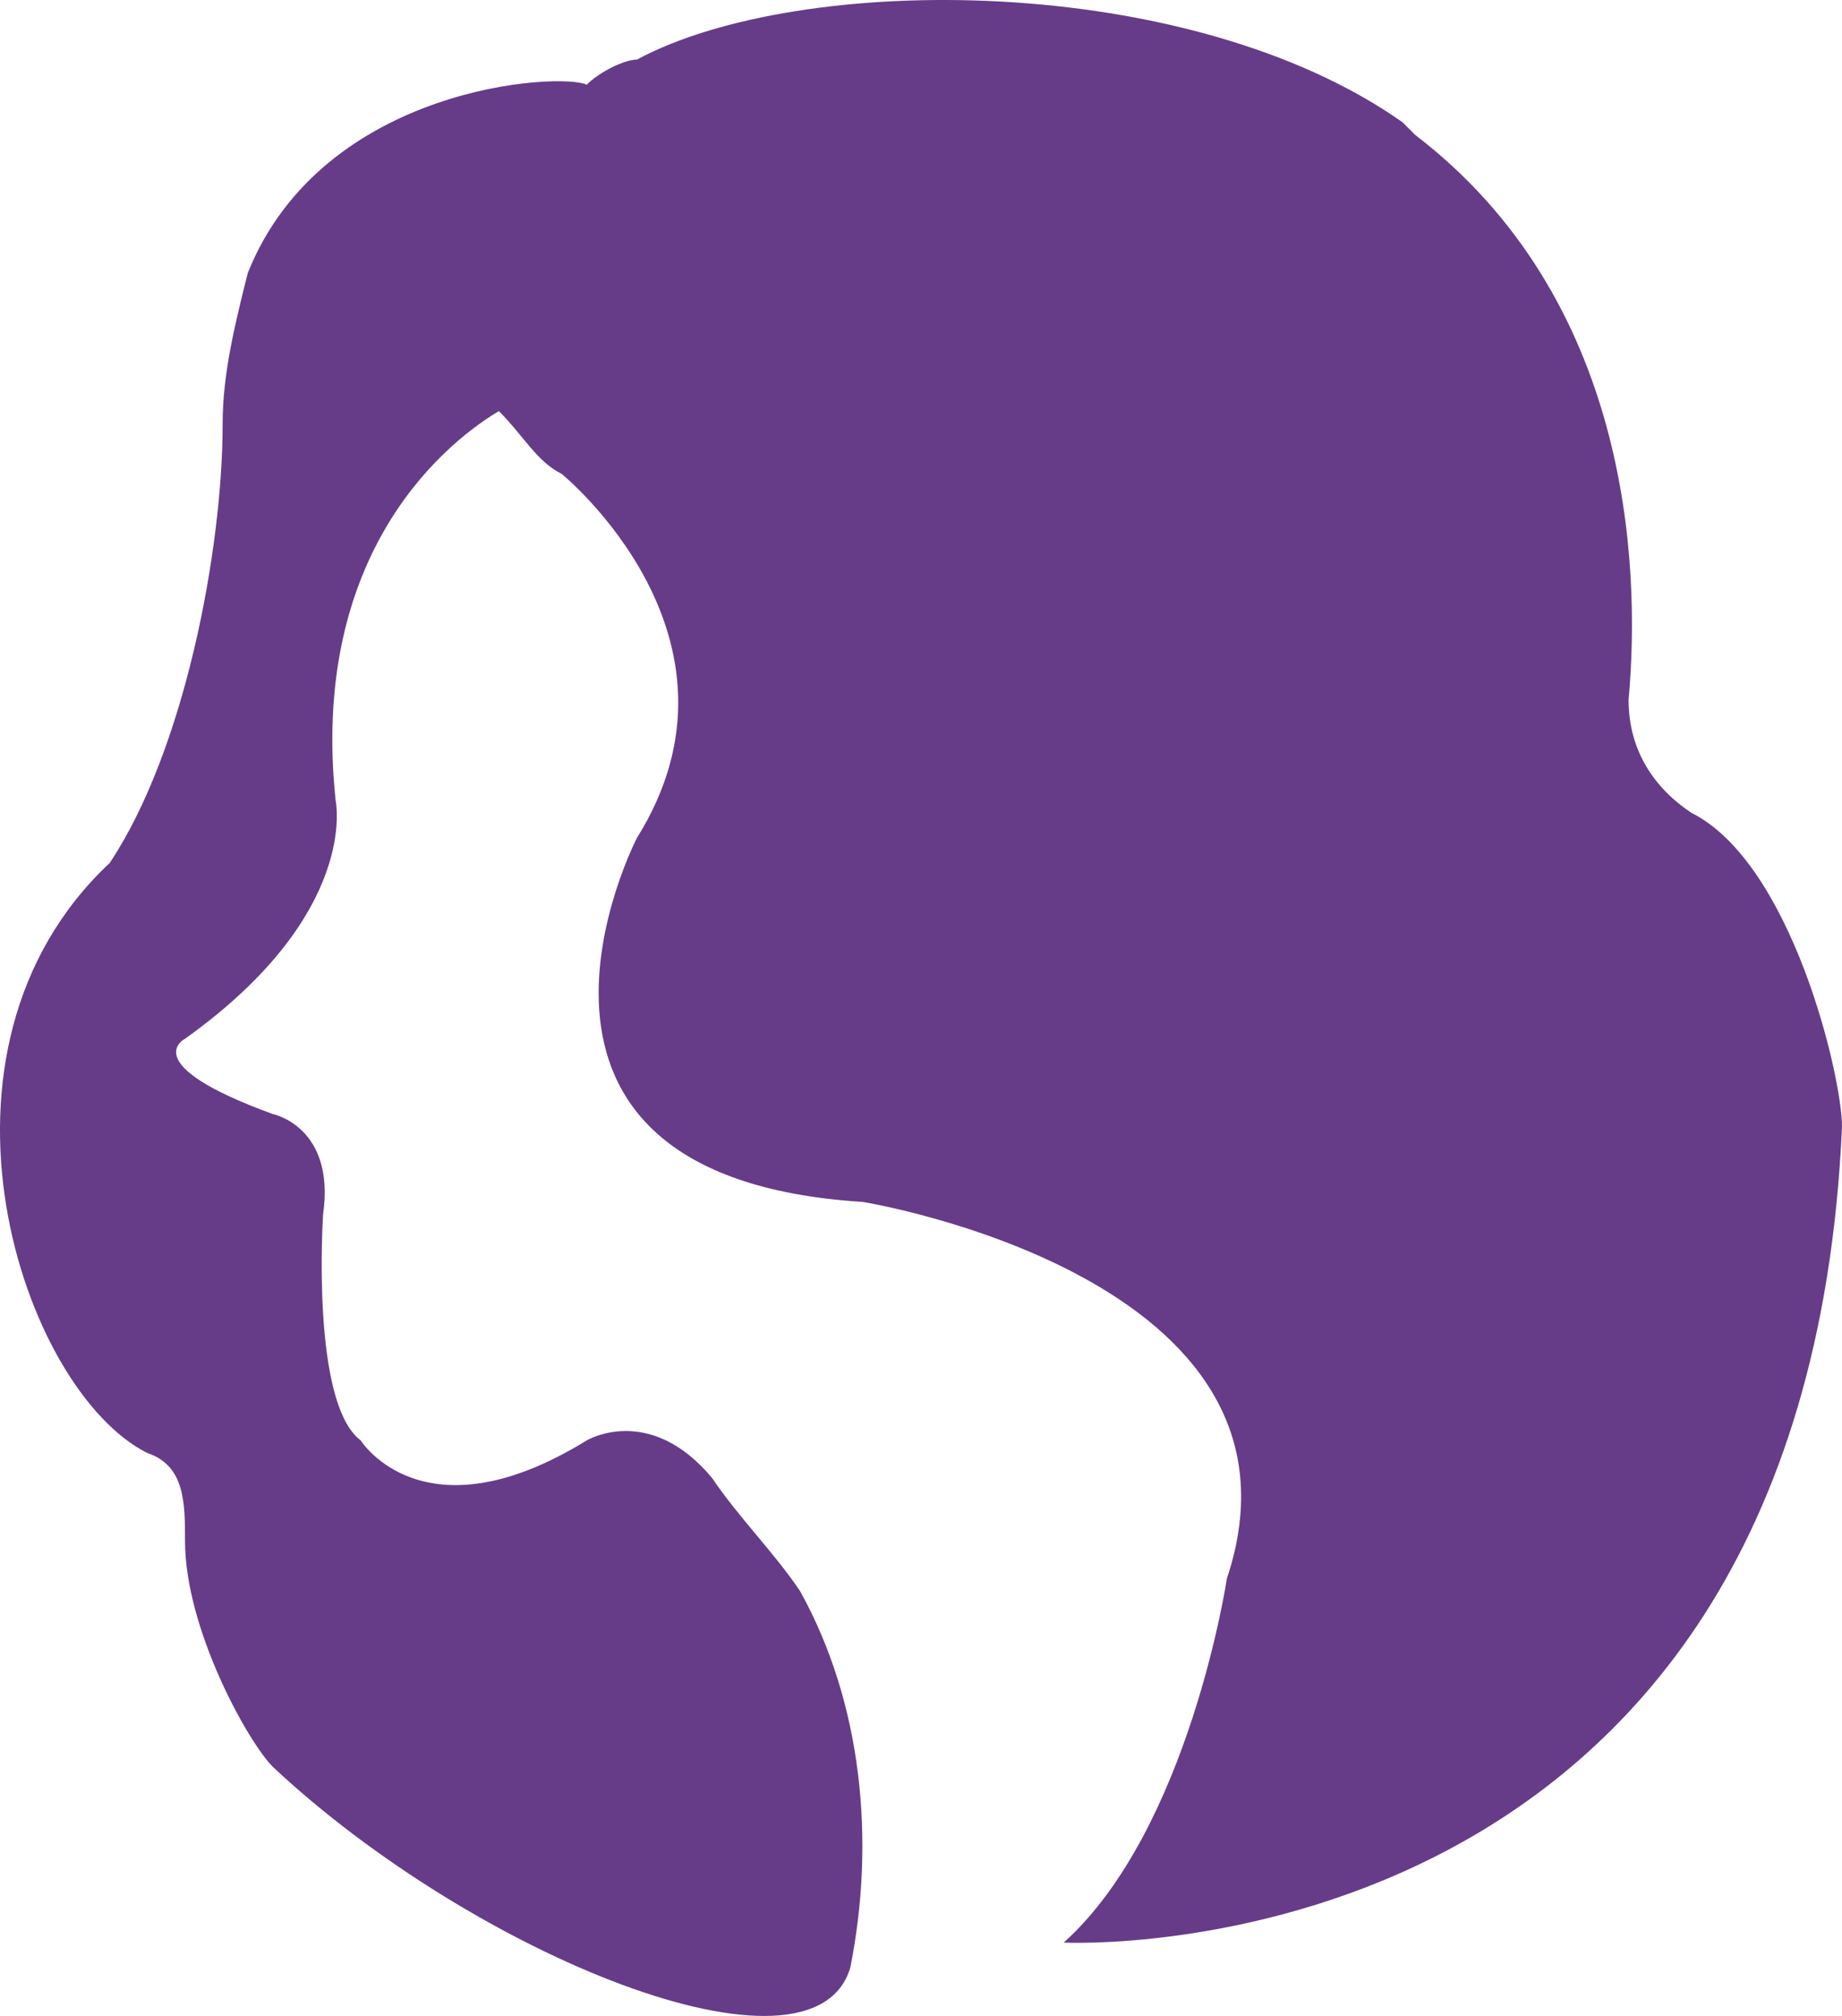 <?xml version="1.0" encoding="UTF-8"?> <svg xmlns="http://www.w3.org/2000/svg" id="Layer_1" data-name="Layer 1" viewBox="0 0 930.77 1018.61"><defs><style> .cls-1 { fill: #663c88; stroke-width: 0px; } </style></defs><path class="cls-1" d="M252.06,207.72c-31.71,19.02-95.14,76.1-82.48,196.61,0,0,12.7,57.11-76.1,120.54,0,0-25.37,12.67,44.38,38.03,0,0,31.71,6.35,25.4,50.76,0,0-6.35,95.14,19.02,114.16,0,0,31.71,50.76,114.16,0,0,0,31.71-19.02,63.43,19.02,12.7,19.05,31.71,38.09,44.41,57.11,31.71,57.08,38.03,126.86,25.37,190.29-19.02,63.43-190.29-6.35-291.78-101.49-12.67-12.67-44.38-69.78-44.38-114.16,0-19.02,0-38.06-19.02-44.41-63.46-31.71-120.54-202.99-19.05-298.13,38.03-57.05,57.08-158.57,57.08-222,0-25.37,6.35-50.73,12.7-76.1,38.03-95.14,158.57-101.52,171.24-95.14,6.35-6.35,19.02-12.7,25.4-12.7,82.45-44.38,279.08-44.38,386.93,31.71l6.32,6.35c107.84,82.45,114.19,215.65,107.84,285.43,0,25.37,12.7,44.41,31.71,57.08,50.73,25.37,76.13,133.21,76.13,158.57-19.02,431.34-393.27,412.29-393.27,412.29,63.43-57.05,82.45-183.94,82.45-183.94,50.76-152.22-183.94-190.29-183.94-190.29-202.99-12.7-114.16-183.94-114.16-183.94,63.43-101.49-38.06-183.94-38.06-183.94-12.7-6.35-19.02-19.02-31.71-31.71h-.02Z"></path></svg> 